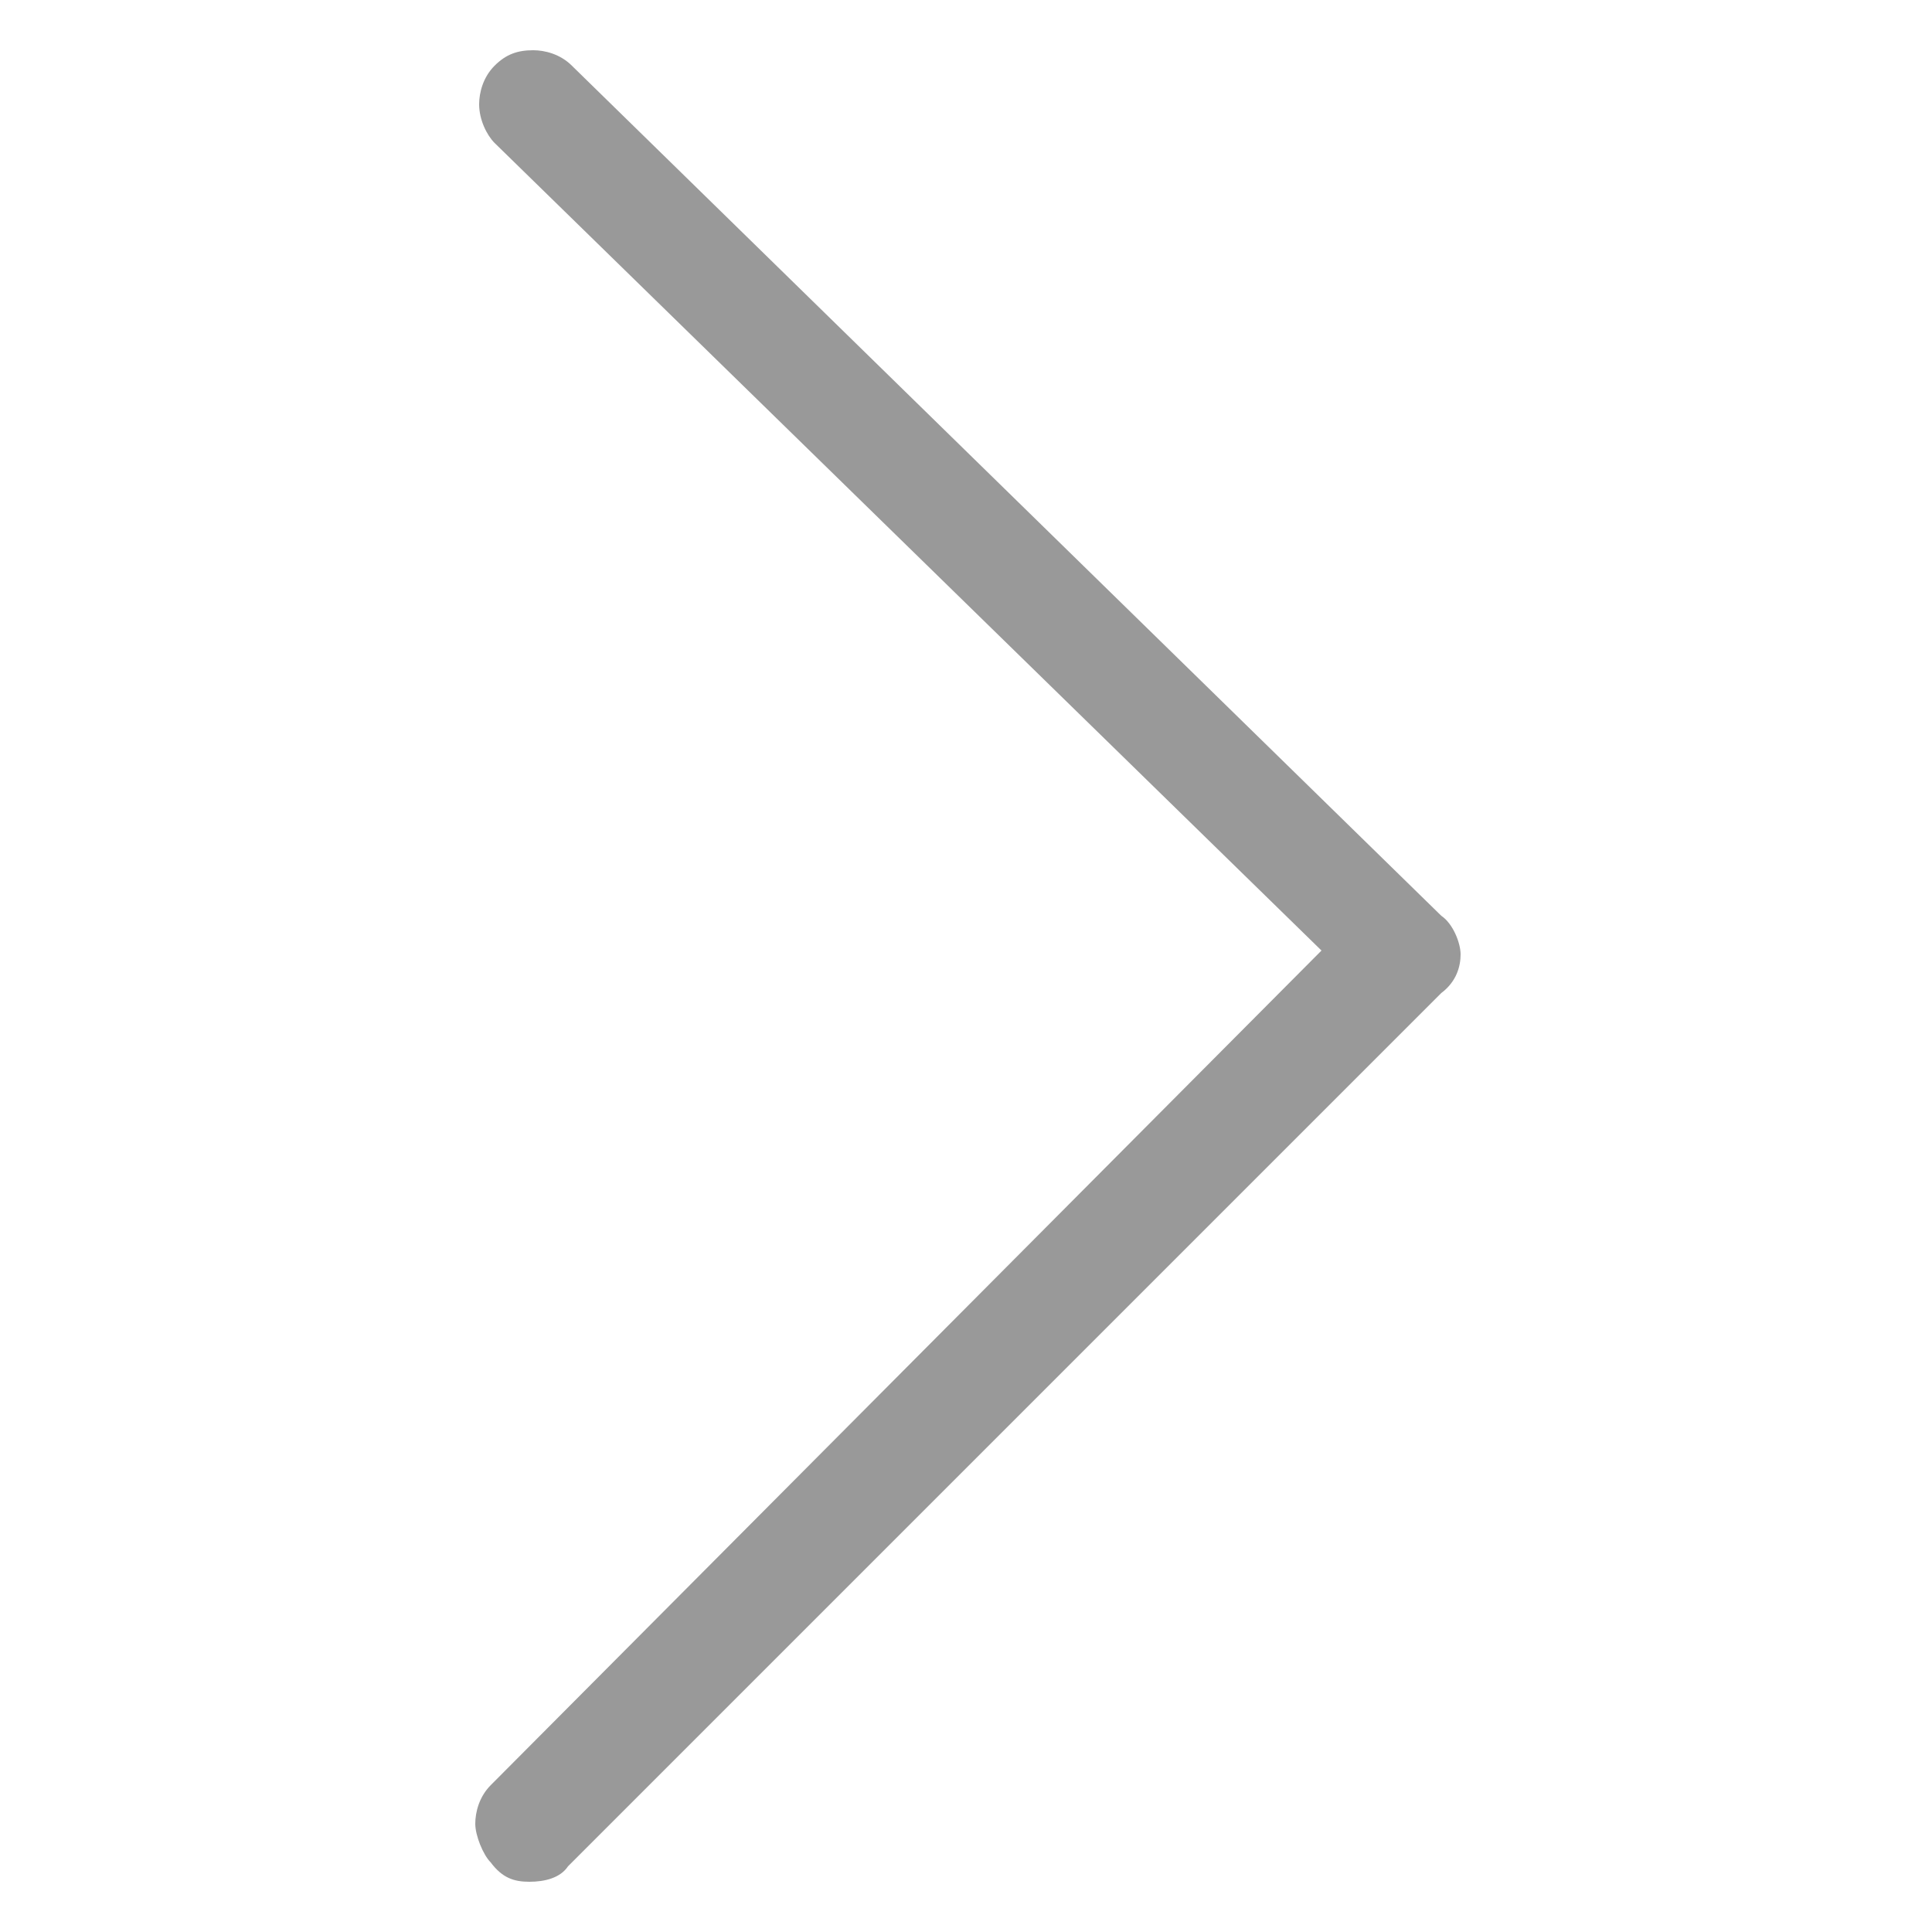 <?xml version="1.0" encoding="utf-8"?>
<!-- Generator: Adobe Illustrator 21.0.0, SVG Export Plug-In . SVG Version: 6.00 Build 0)  -->
<svg version="1.1" id="Capa_1" xmlns="http://www.w3.org/2000/svg" xmlns:xlink="http://www.w3.org/1999/xlink" x="0px" y="0px"
	 viewBox="0 0 50 50" style="enable-background:new 0 0 50 50;" xml:space="preserve">
<style type="text/css">
	.st0{fill:#999999;}
</style>
<path class="st0" d="M13.7,48.7c0.4,0,0.8-0.1,1-0.4l22.6-22.6c0.4-0.3,0.5-0.7,0.5-1c0-0.3-0.2-0.8-0.5-1l-22.5-22
	c-0.3-0.3-0.7-0.4-1-0.4c-0.4,0-0.7,0.1-1,0.4c-0.3,0.3-0.4,0.7-0.4,1c0,0.4,0.2,0.8,0.4,1l21.4,20.9L12.7,46.2
	c-0.3,0.3-0.4,0.7-0.4,1s0.2,0.8,0.4,1C13,48.6,13.3,48.7,13.7,48.7z"/>
</svg>
